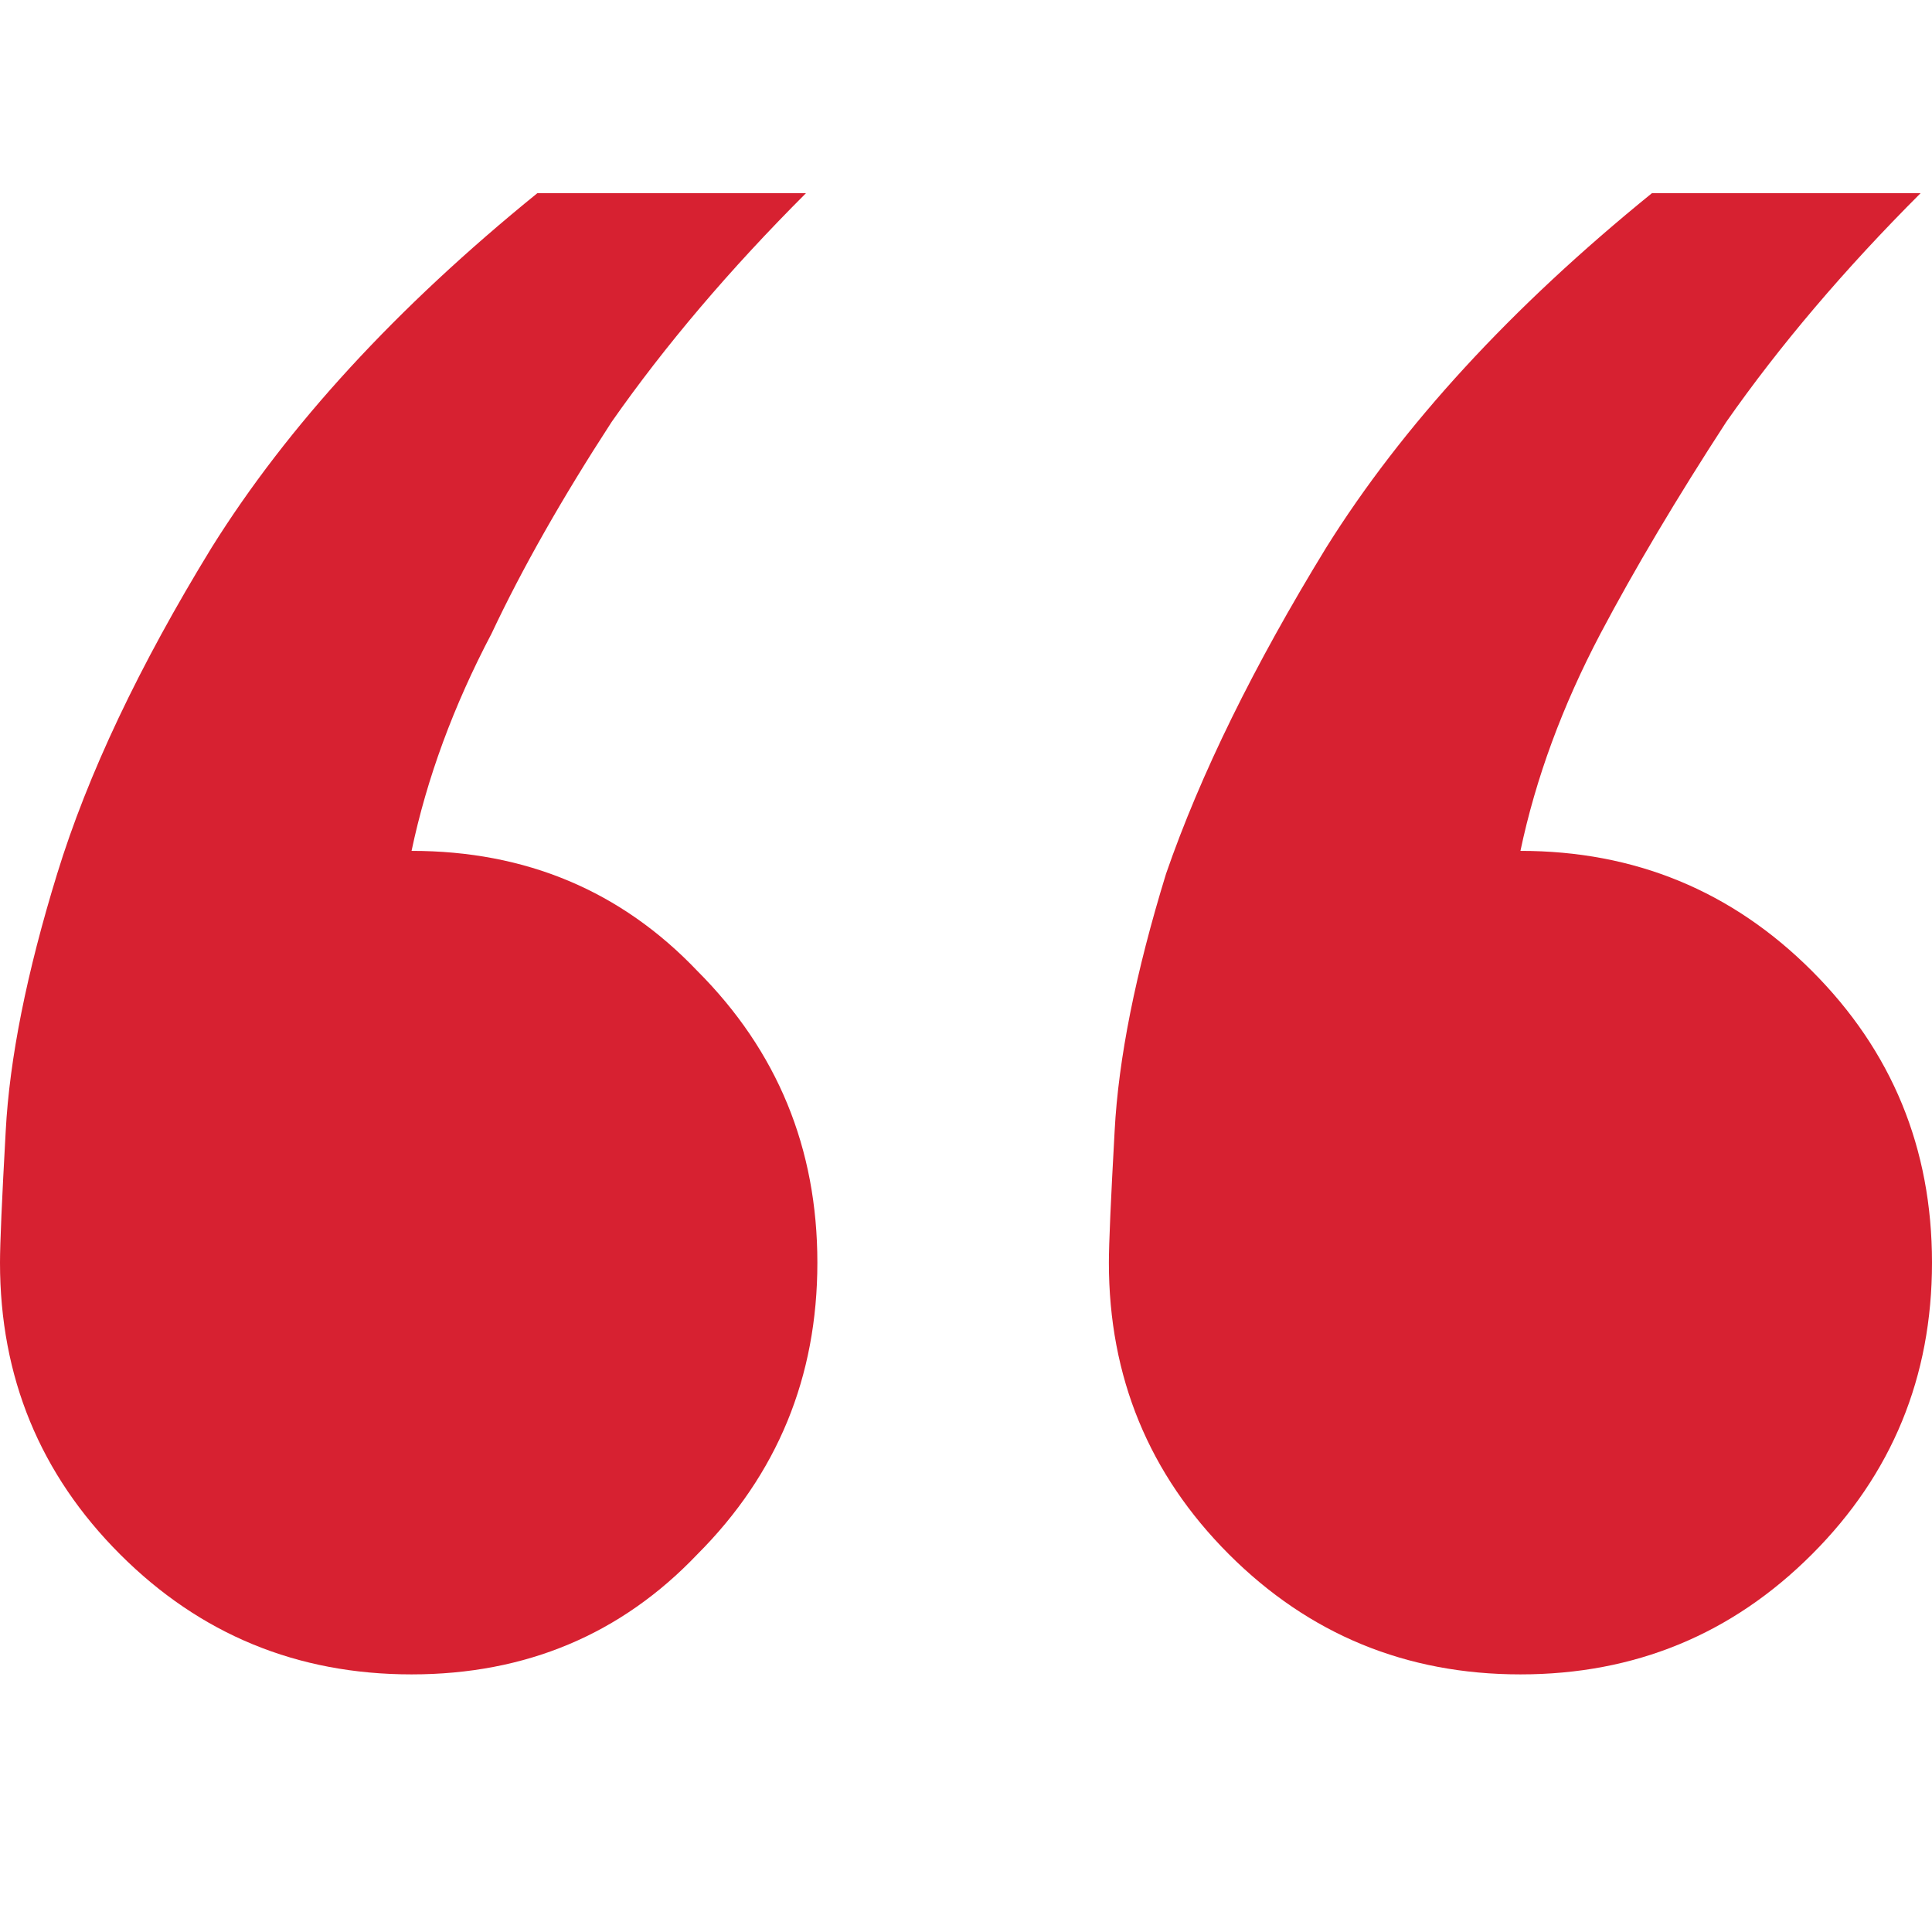 <svg width="44" height="44" viewBox="0 0 44 44" fill="none" xmlns="http://www.w3.org/2000/svg">
<path d="M34.627 38.133C32.024 38.133 29.811 37.221 27.988 35.398C26.166 33.575 25.254 31.36 25.254 28.756C25.254 28.322 25.298 27.323 25.385 25.76C25.471 24.11 25.862 22.157 26.556 19.899C27.337 17.641 28.552 15.167 30.201 12.475C31.937 9.697 34.41 7.005 37.621 4.4H43.74C42.004 6.136 40.529 7.873 39.314 9.61C38.185 11.346 37.231 12.953 36.45 14.429C35.582 16.078 34.974 17.728 34.627 19.378C37.231 19.378 39.444 20.29 41.266 22.113C43.089 23.937 44 26.151 44 28.756C44 31.36 43.089 33.575 41.266 35.398C39.444 37.221 37.231 38.133 34.627 38.133ZM9.373 38.133C6.769 38.133 4.556 37.221 2.734 35.398C0.911 33.575 0 31.36 0 28.756C0 28.322 0.043 27.323 0.13 25.76C0.217 24.11 0.607 22.157 1.302 19.899C1.996 17.641 3.168 15.167 4.817 12.475C6.552 9.697 9.026 7.005 12.237 4.4H18.355C16.619 6.136 15.144 7.873 13.929 9.61C12.801 11.346 11.889 12.953 11.195 14.429C10.327 16.078 9.72 17.728 9.373 19.378C11.976 19.378 14.146 20.29 15.882 22.113C17.704 23.937 18.615 26.151 18.615 28.756C18.615 31.36 17.704 33.575 15.882 35.398C14.146 37.221 11.976 38.133 9.373 38.133Z" fill="#D72131"/>
</svg>
